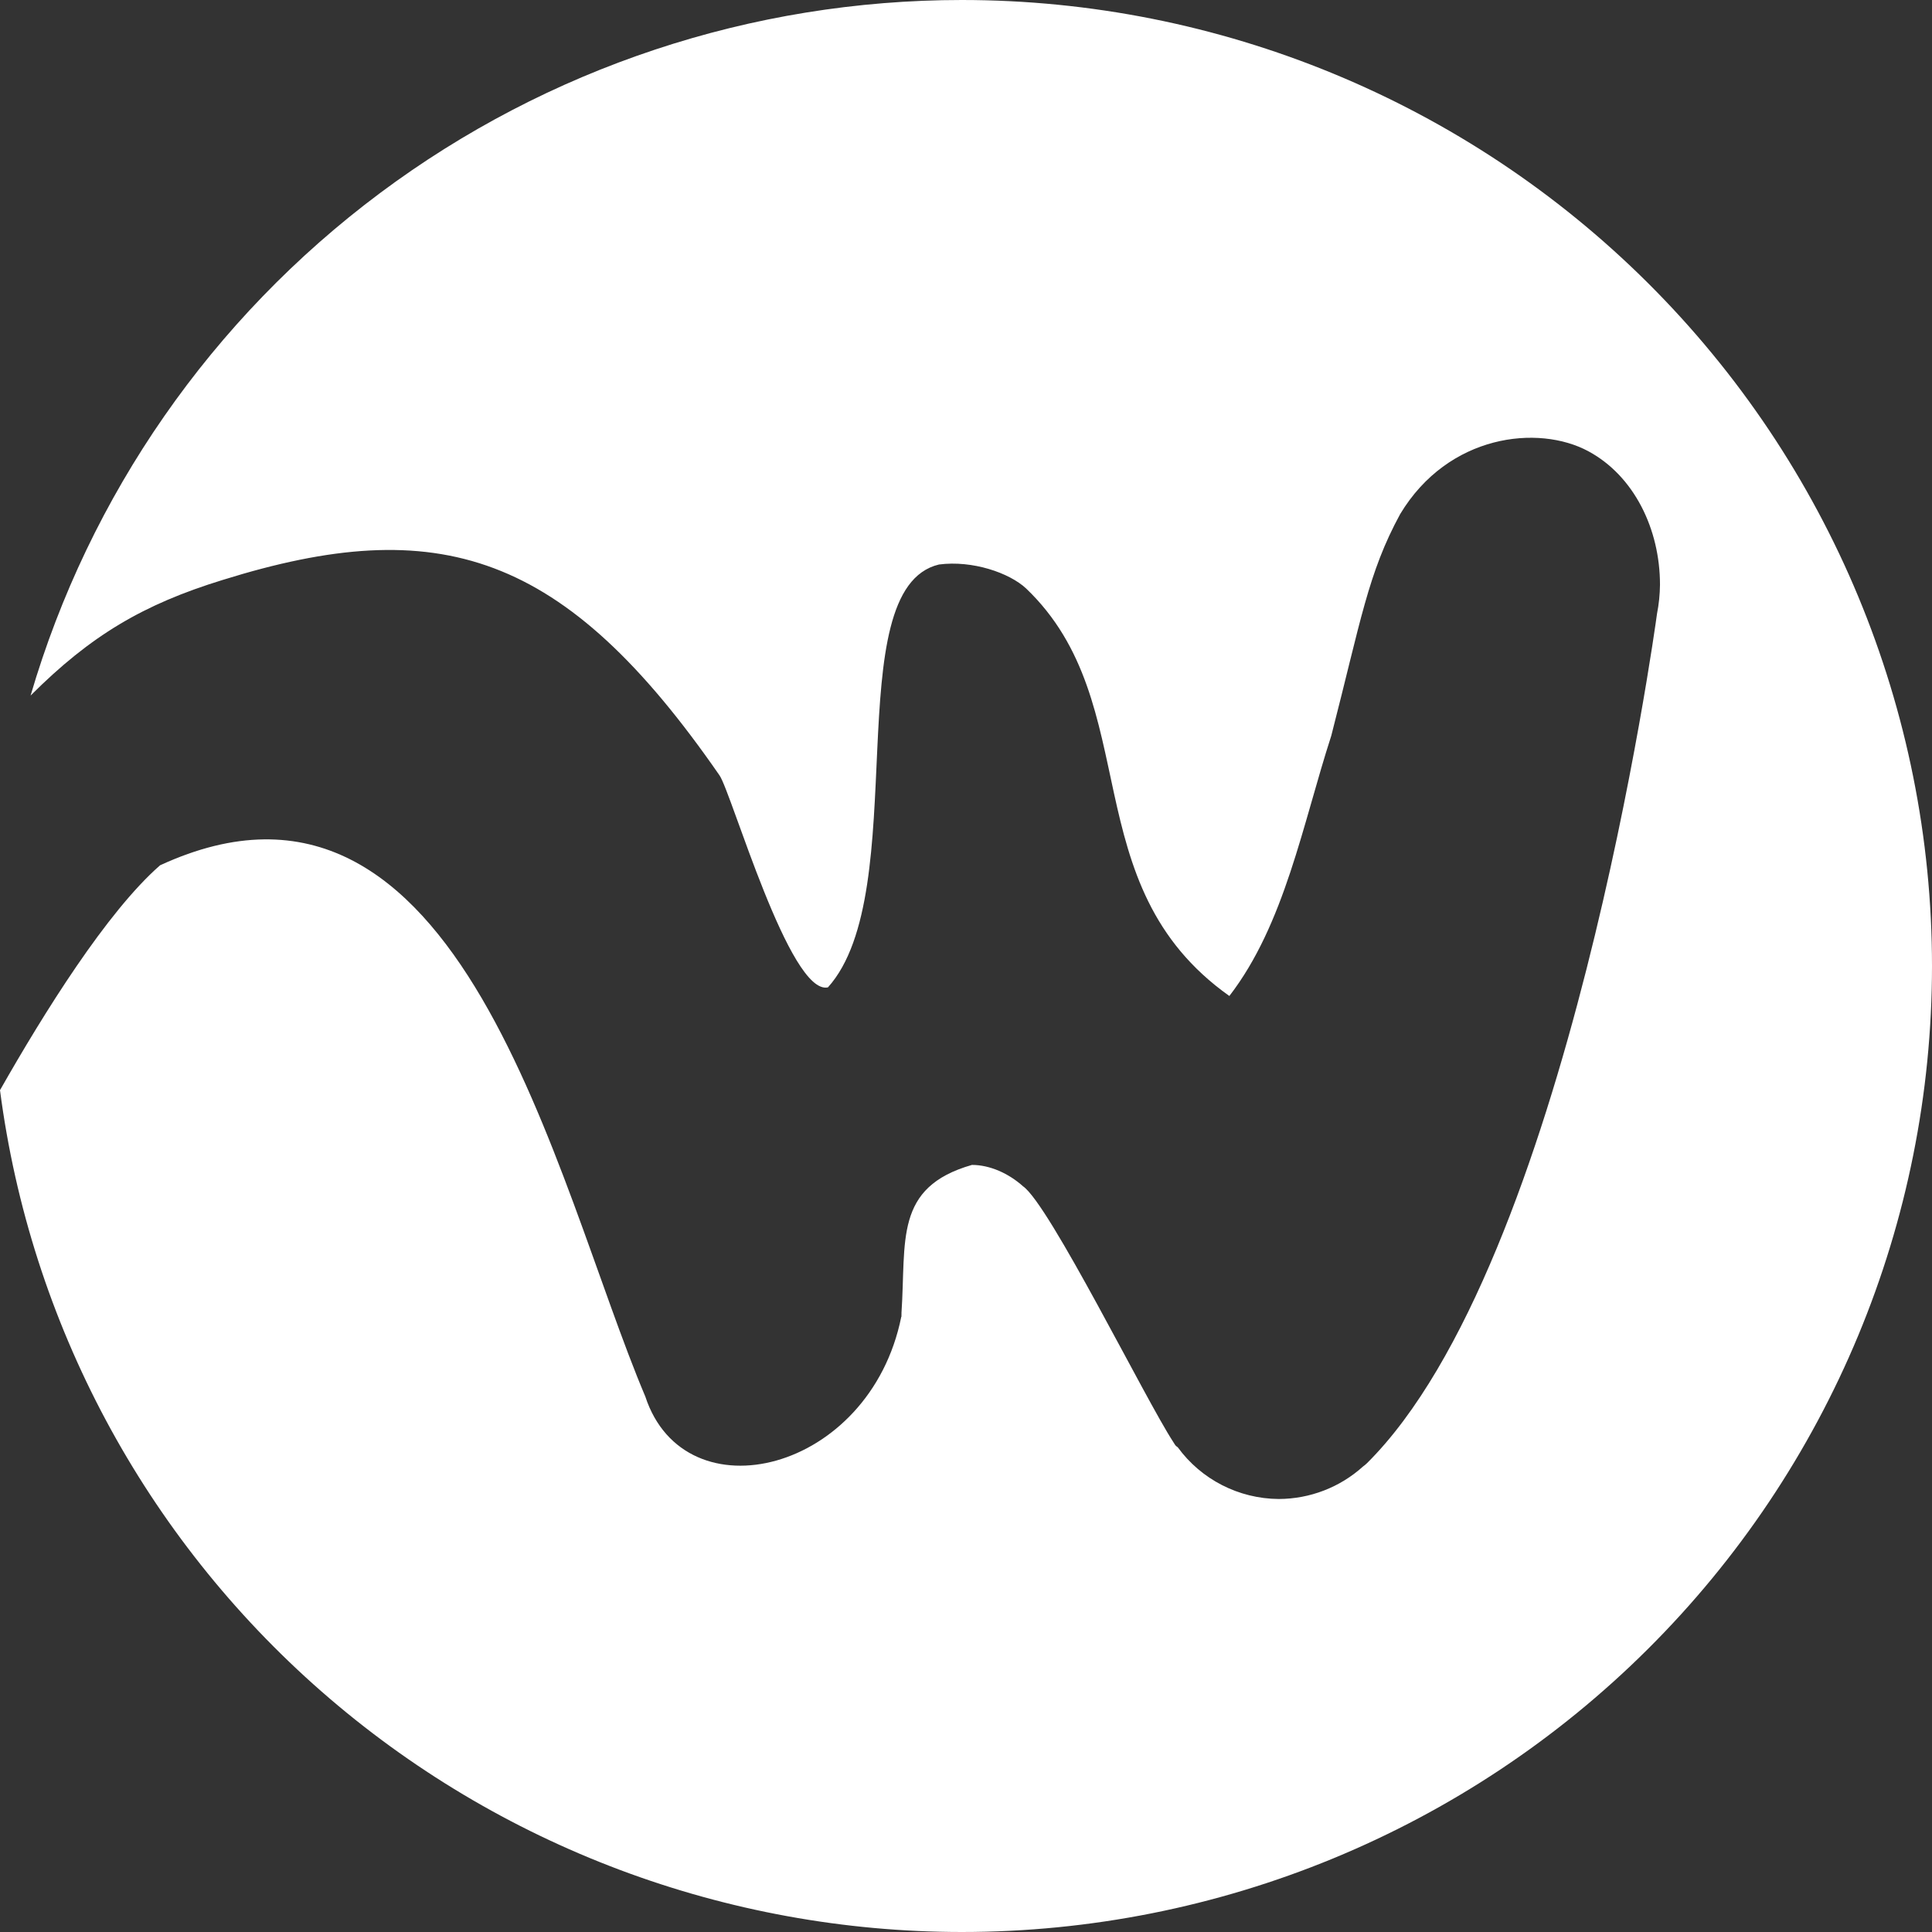 <?xml version="1.0" encoding="UTF-8" standalone="no"?>
<svg
   width="48"
   height="48"
   viewBox="0 0 48 48"
   fill="none"
   version="1.1"
   id="svg184"
   sodipodi:docname="logo.svg"
   inkscape:version="1.2.2 (b0a8486, 2022-12-01)"
   xmlns:inkscape="http://www.inkscape.org/namespaces/inkscape"
   xmlns:sodipodi="http://sodipodi.sourceforge.net/DTD/sodipodi-0.dtd"
   xmlns="http://www.w3.org/2000/svg"
   xmlns:svg="http://www.w3.org/2000/svg">
  <rect x="0" y="0" width="48" height="48" fill="#333333" stroke="none"/>
  <defs
     id="defs188" />
  <sodipodi:namedview
     id="namedview186"
     pagecolor="#ffffff"
     bordercolor="#000000"
     borderopacity="0.25"
     inkscape:showpageshadow="2"
     inkscape:pageopacity="0.0"
     inkscape:pagecheckerboard="0"
     inkscape:deskcolor="#d1d1d1"
     showgrid="false"
     inkscape:zoom="3.8764471"
     inkscape:cx="-3.0956182"
     inkscape:cy="17.154884"
     inkscape:window-width="1512"
     inkscape:window-height="851"
     inkscape:window-x="0"
     inkscape:window-y="38"
     inkscape:window-maximized="1"
     inkscape:current-layer="svg184" />
  <path
     d="M 23.896,48 C 30.289,48 36.42,45.471 40.94,40.971 45.461,36.47 48,30.365 48,24 48,17.635 45.461,11.53 40.94,7.029 36.42,2.529 30.289,0 23.896,0 18.682,7e-4 13.607,1.685 9.436,4.801 c -4.172,3.116 -7.216,7.495 -8.676,12.48 1.494,-1.494 2.801,-2.266 4.771,-2.872 5.37,-1.675 8.487,-0.721 12.346,4.856 0.298,0.431 1.743,5.475 2.693,5.266 2.13,-2.369 0.219,-9.9 2.758,-10.506 0.83,-0.109 1.748,0.206 2.165,0.595 2.996,2.863 1.15,7.358 5.05,10.125 1.374,-1.78 1.822,-4.273 2.532,-6.465 0.737,-2.862 0.913,-4.04 1.712,-5.508 1.194,-1.984 3.432,-2.232 4.677,-1.56 1.135,0.613 1.778,1.934 1.778,3.316 -0.003,0.242 -0.027,0.483 -0.074,0.72 -0.054,0.398 -2.226,16.147 -7.199,21.098 -0.036,0.036 -0.07,0.064 -0.103,0.087 -0.574,0.519 -1.321,0.807 -2.096,0.809 -0.994,-0.007 -1.926,-0.484 -2.509,-1.285 -0.028,-0.016 -0.052,-0.038 -0.071,-0.067 -0.01,-0.014 -0.031,-0.05 -0.042,-0.067 -0.686,-1.047 -3.074,-5.895 -3.731,-6.35 -0.356,-0.32 -0.824,-0.531 -1.269,-0.531 -1.943,0.556 -1.63,1.886 -1.751,3.68 4e-4,0.004 6e-4,0.008 9e-4,0.012 -3e-4,0.006 -8e-4,0.011 -0.001,0.017 -10e-5,0.004 -9e-4,0.065 -9e-4,0.065 l -0.004,-9e-4 c -0.781,3.878 -5.374,4.985 -6.359,1.982 C 13.78,29.375 11.474,18.041 3.977,21.498 2.654,22.655 1.089,25.169 0,27.085 0.753,32.867 3.593,38.177 7.99,42.026 12.388,45.875 18.042,47.998 23.896,48 Z"
     fill="#363d56"
     id="path182"
     sodipodi:nodetypes="ccsccccccccccccccccccccccccccccccccc"
     style="fill:#ffffff" />
</svg>
